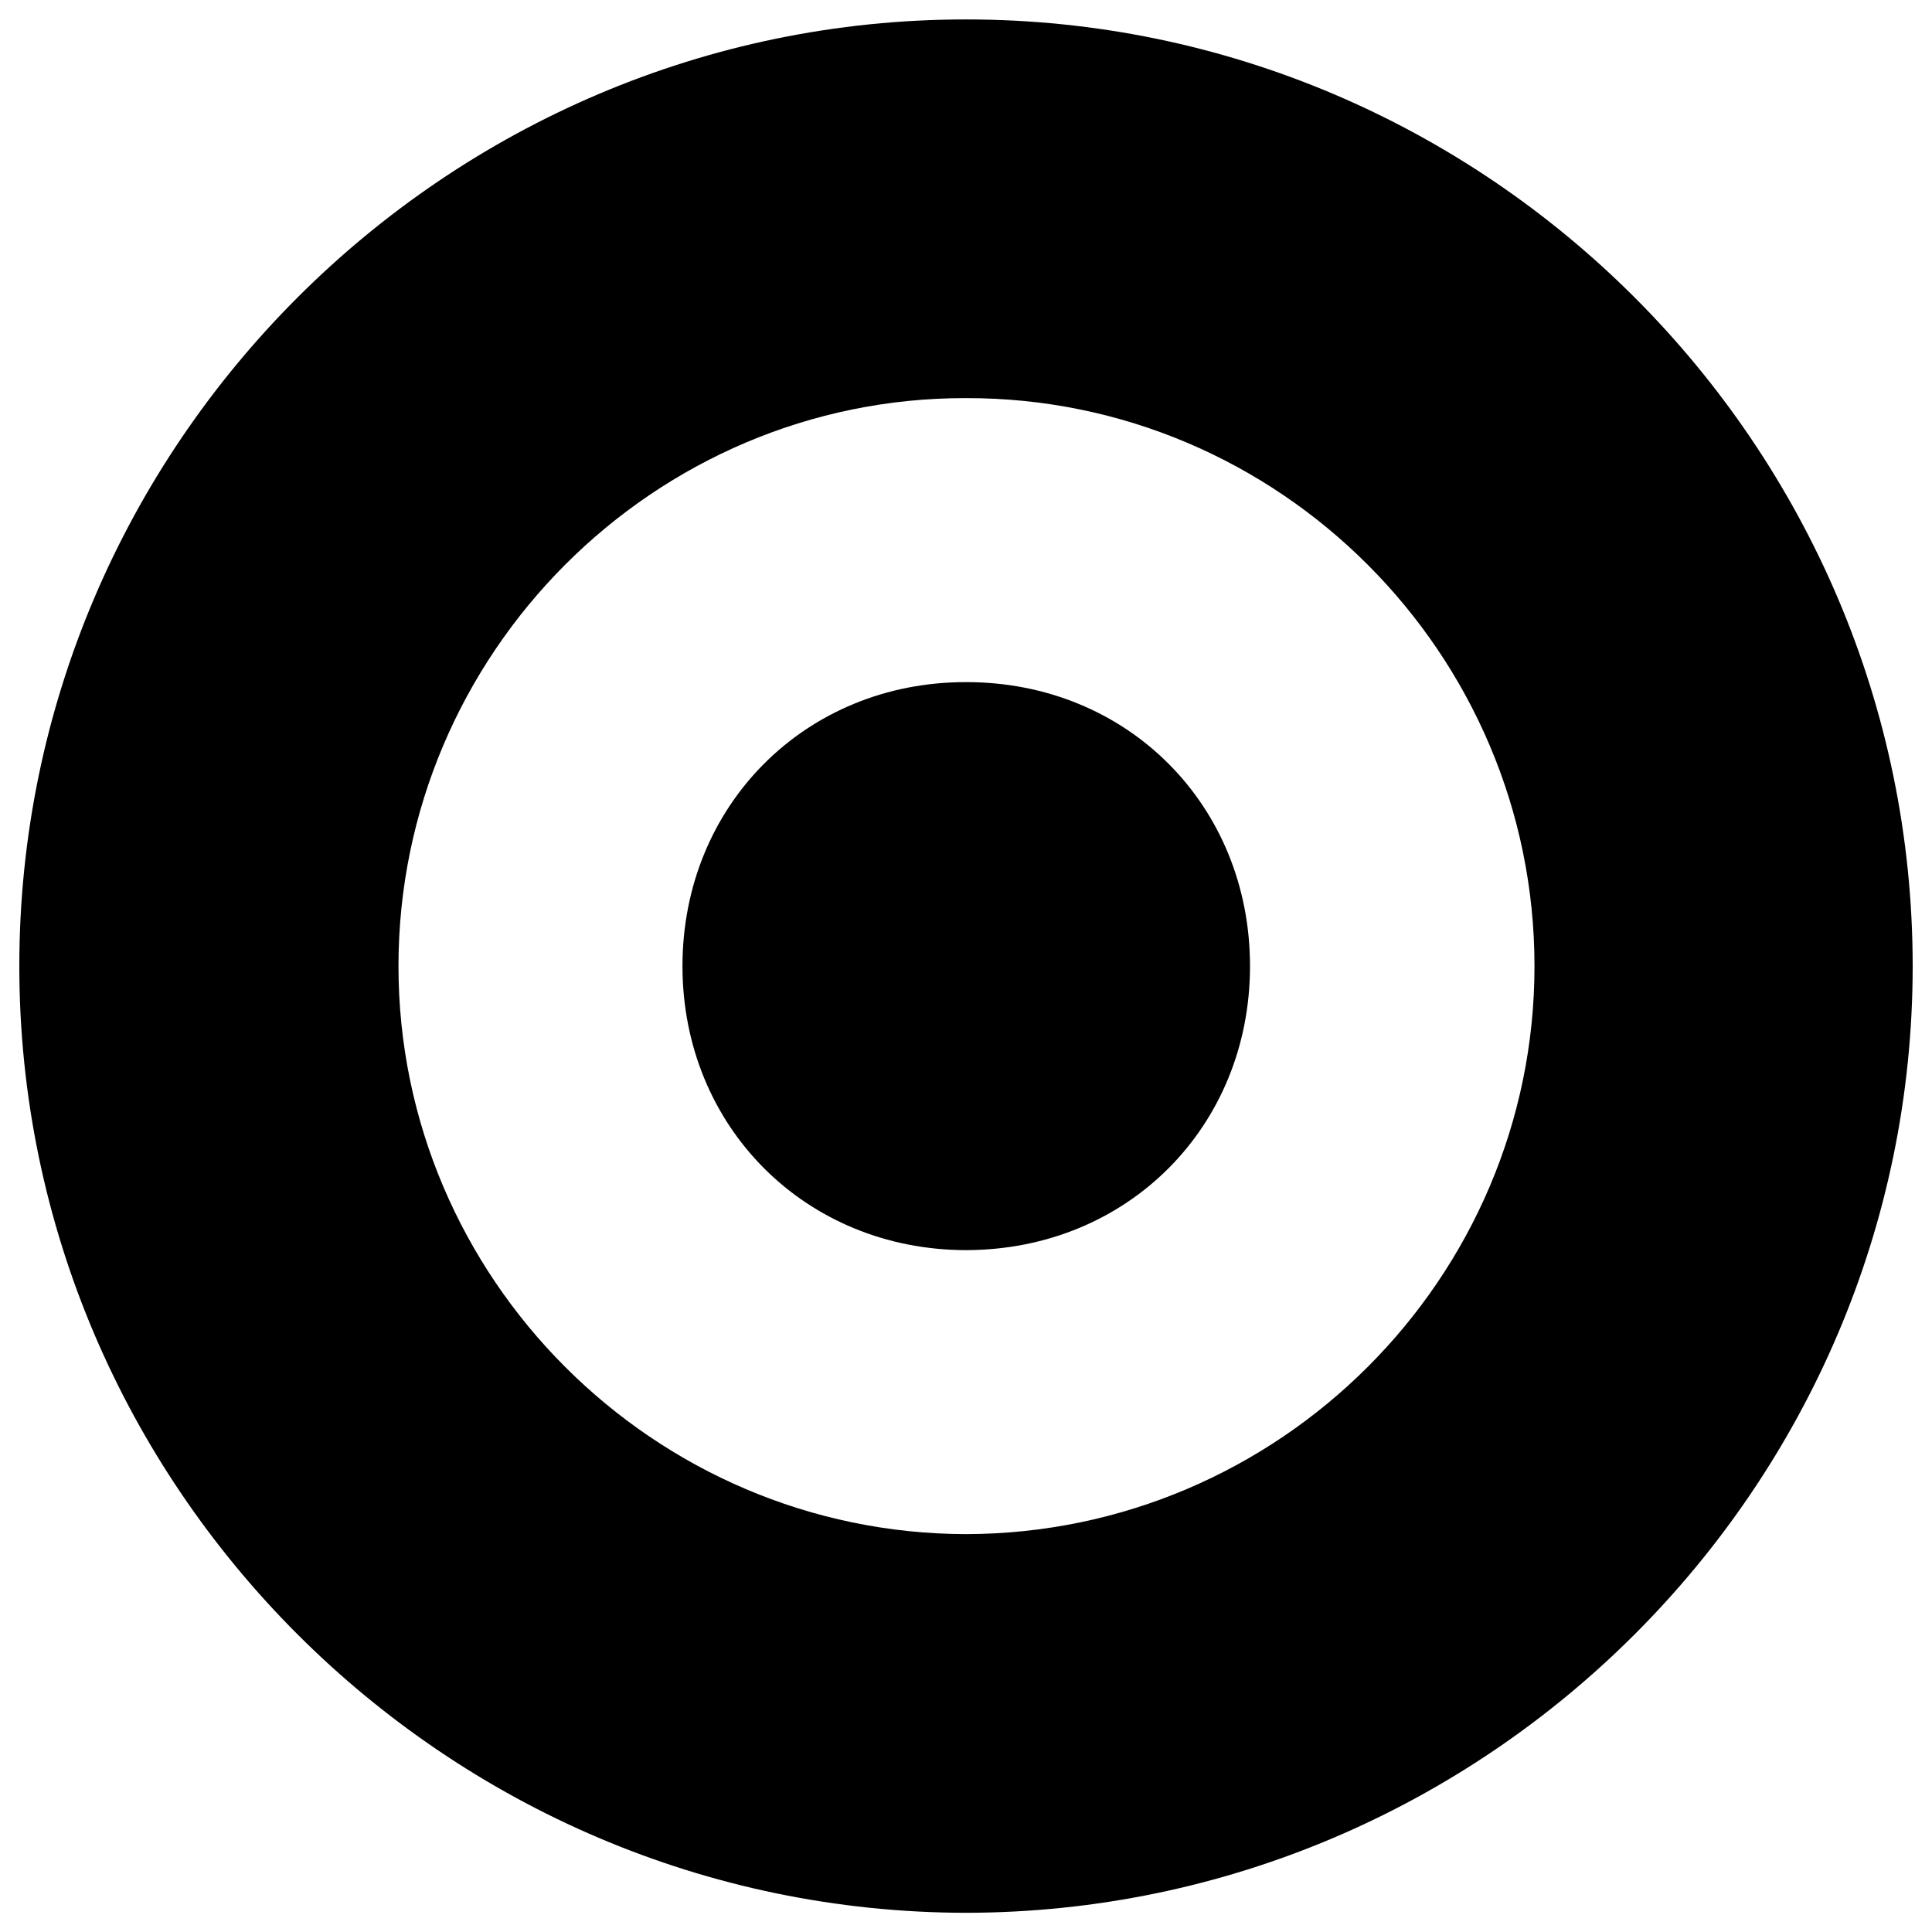 <svg xmlns="http://www.w3.org/2000/svg" version="1.1" xmlns:xlink="http://www.w3.org/1999/xlink" width="100%" height="100%" id="svgWorkerArea" viewBox="0 0 400 400" xmlns:artdraw="https://artdraw.muisca.co" style="background: white;"><defs id="defsdoc"><pattern id="patternBool" x="0" y="0" width="10" height="10" patternUnits="userSpaceOnUse" patternTransform="rotate(35)"><circle cx="5" cy="5" r="4" style="stroke: none;fill: #ff000070;"></circle></pattern></defs><g id="fileImp-915967511" class="cosito"><path id="pathImp-449440143" class="grouped" d="M200 4.025C92.3 3.992 4 92.192 4 200.025 4 307.792 92.3 395.892 200 396.025 307.8 395.892 396 307.792 396 200.025 396 92.192 307.8 3.992 200 4.025 200 3.992 200 3.992 200 4.025M200 317.625C135.4 317.492 82.5 264.692 82.5 200.025 82.5 135.292 135.4 82.292 200 82.425 264.8 82.292 317.7 135.292 317.7 200.025 317.7 264.692 264.8 317.492 200 317.625 200 317.492 200 317.492 200 317.625M200 141.225C166.8 141.192 141.3 166.692 141.3 200.025 141.3 233.292 166.8 258.792 200 258.825 233.4 258.792 258.8 233.292 258.8 200.025 258.8 166.692 233.4 141.192 200 141.225 200 141.192 200 141.192 200 141.225"></path></g></svg>